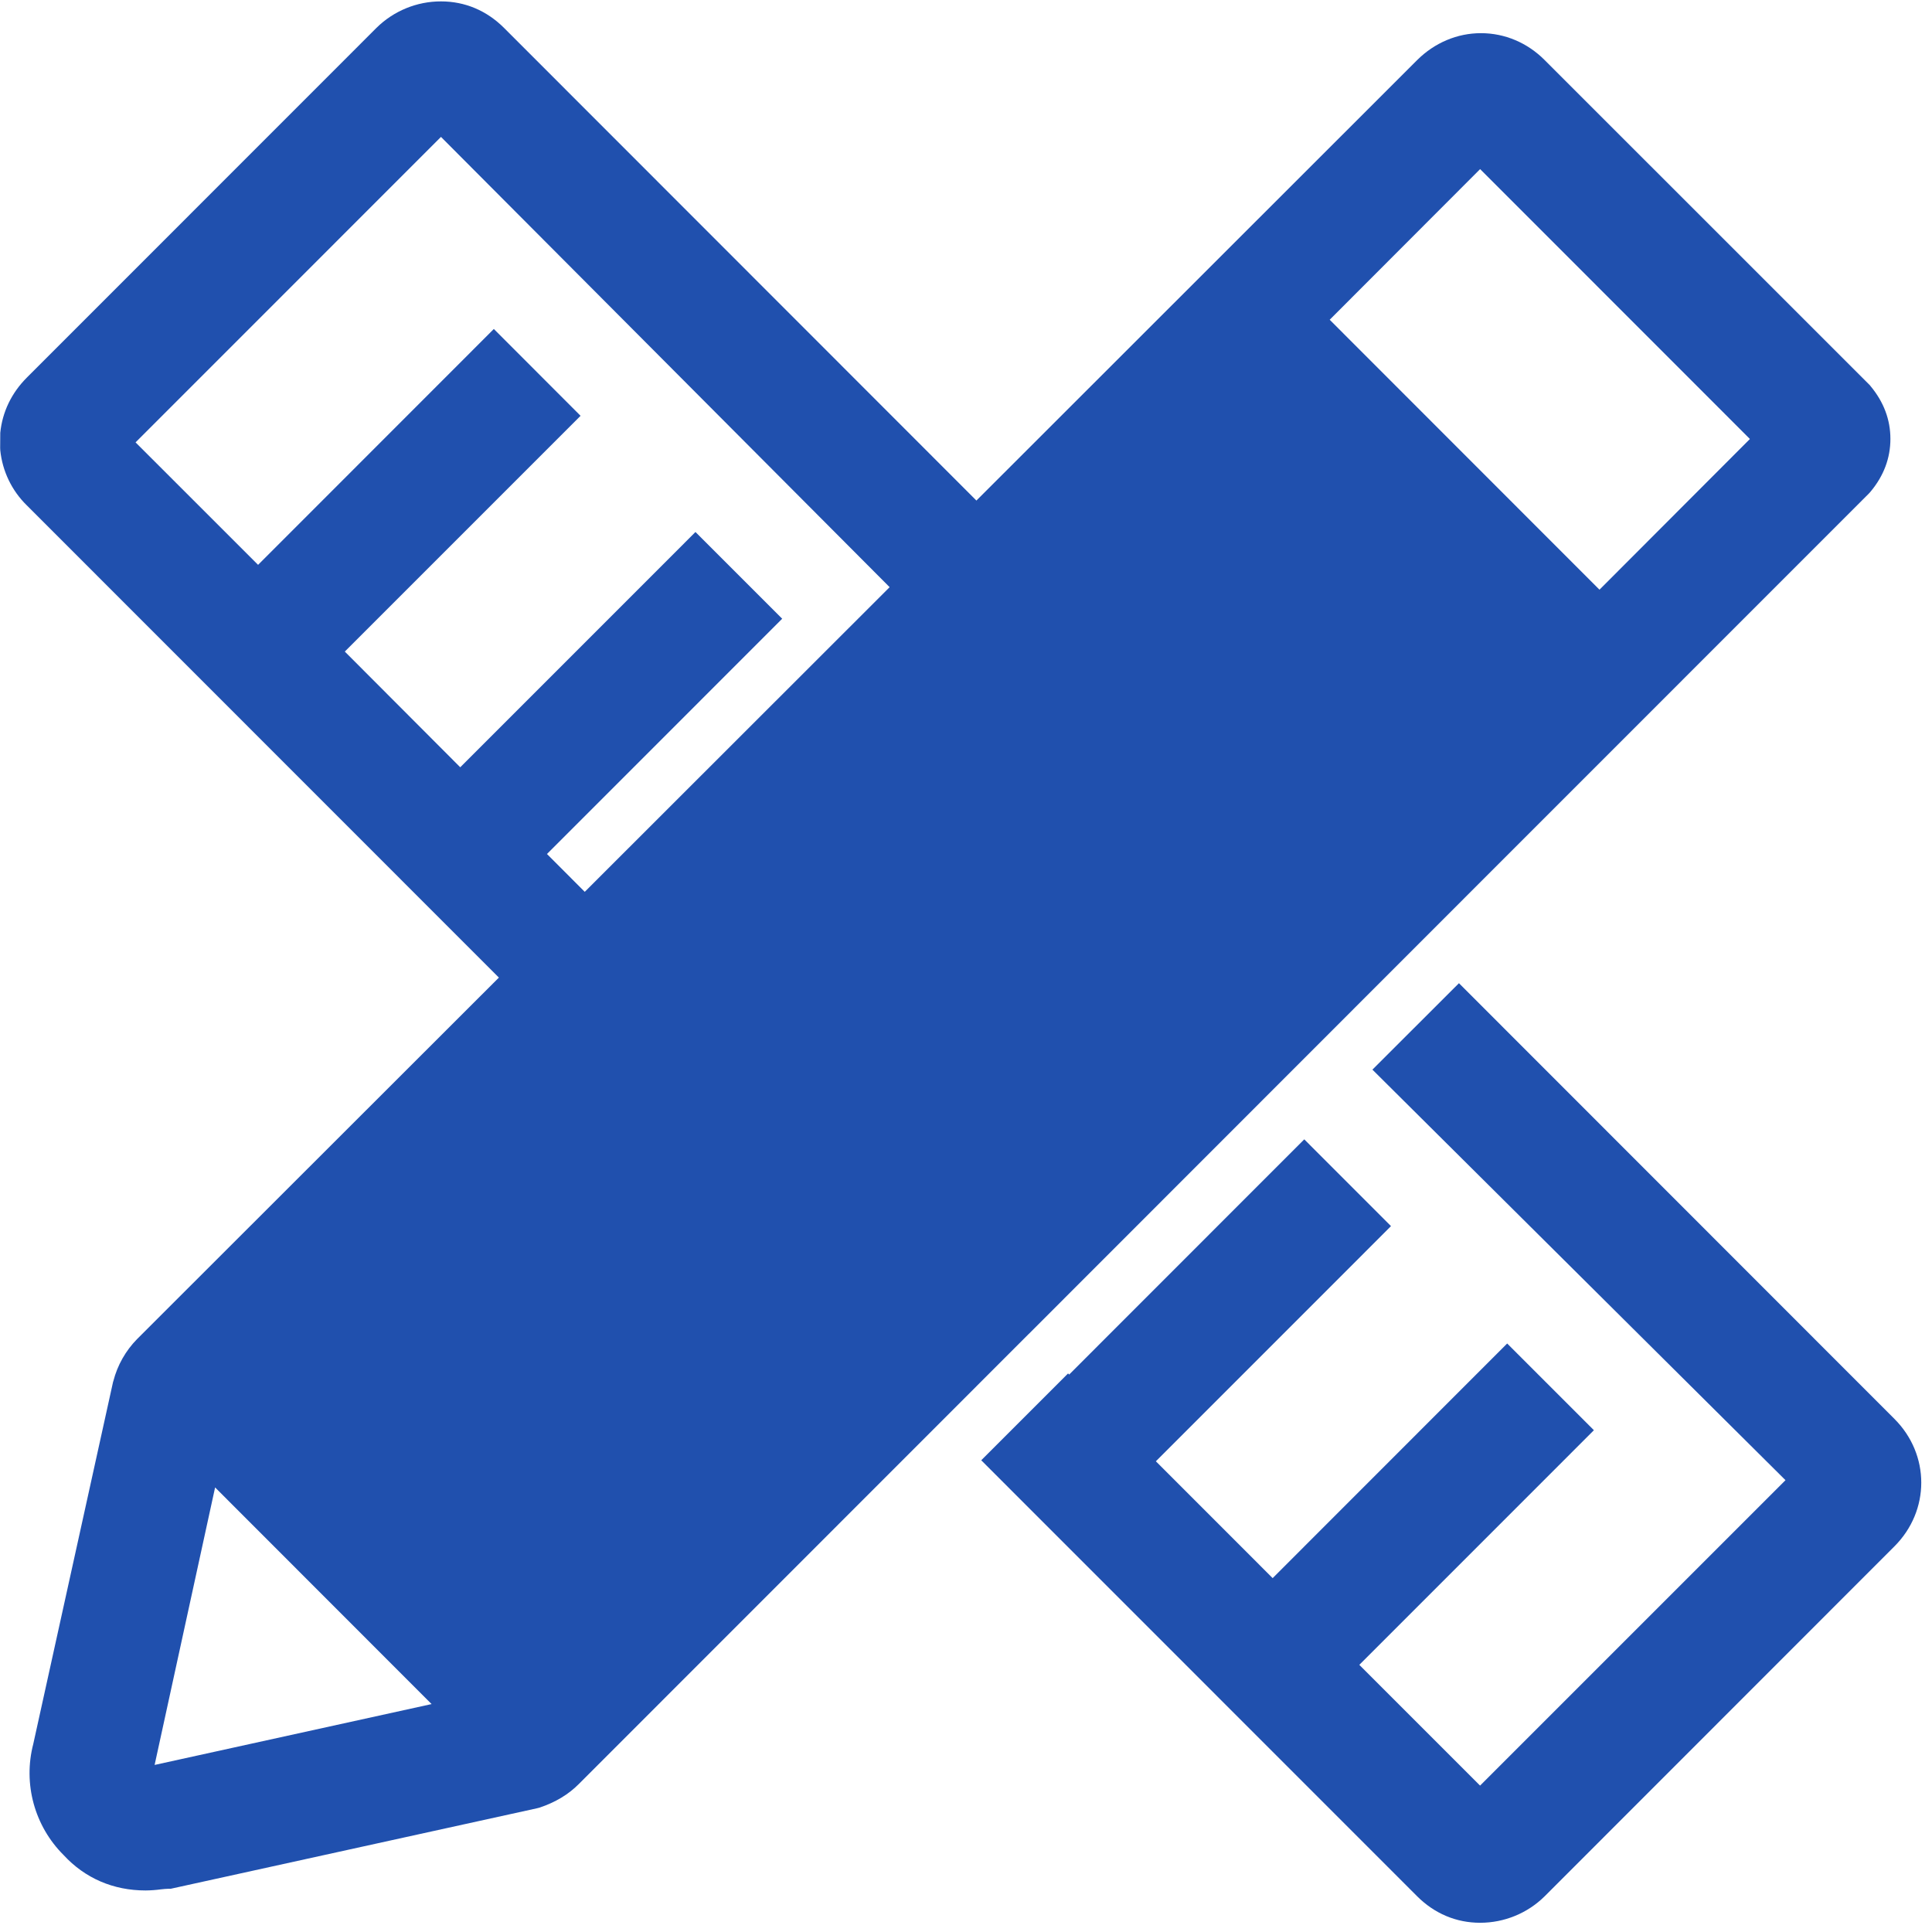 <?xml version="1.0" encoding="UTF-8"?>
<svg width="36px" height="36px" viewBox="0 0 36 36" version="1.1" xmlns="http://www.w3.org/2000/svg" xmlns:xlink="http://www.w3.org/1999/xlink">
    <!-- Generator: Sketch 63.1 (92452) - https://sketch.com -->
    <title>规划数据</title>
    <desc>Created with Sketch.</desc>
    <g id="页面-1" stroke="none" stroke-width="1" fill="none" fill-rule="evenodd">
        <g id="2" transform="translate(-260, -808)" fill="#2050AE">
            <g id="编组" transform="translate(260, 808)">
                <g id="规划数据">
                    <path d="M27.186,18.321 L35.299,26.438 C35.967,27.105 35.967,28.148 35.299,28.815 L28.783,35.334 C28.463,35.651 28.03,35.828 27.58,35.828 C27.135,35.828 26.73,35.657 26.407,35.335 L18.284,27.21 L19.902,25.592 L19.922,25.613 L24.303,21.23 L25.919,22.847 L21.538,27.229 L23.714,29.406 L28.084,25.034 L29.7,26.65 L25.329,31.022 L27.579,33.272 L33.27,27.581 L25.573,19.931 L27.186,18.32 L27.186,18.321 Z M19.167,24.858 L17.551,26.475 L10.782,33.246 C10.589,33.439 10.35,33.583 10.052,33.683 L10,33.696 L3.178,35.195 L3.126,35.195 C3.095,35.195 3.051,35.2 3.001,35.205 C2.906,35.218 2.81,35.225 2.714,35.226 C2.11,35.226 1.583,34.998 1.185,34.566 C0.643,34.026 0.427,33.238 0.62,32.496 L2.107,25.749 L2.112,25.735 C2.188,25.439 2.341,25.169 2.555,24.951 L9.296,18.216 L0.498,9.415 C0.219,9.142 0.045,8.779 0.005,8.391 L0.003,8.347 L0.005,8.064 C0.044,7.676 0.215,7.322 0.498,7.038 L7.015,0.519 C7.335,0.203 7.768,0.025 8.218,0.026 C8.663,0.026 9.068,0.197 9.391,0.519 L18.194,9.327 L26.407,1.119 C26.731,0.797 27.153,0.618 27.595,0.618 C28.039,0.618 28.461,0.796 28.783,1.12 L34.843,7.179 L34.857,7.197 C35.101,7.491 35.225,7.82 35.225,8.178 C35.225,8.536 35.101,8.866 34.857,9.159 L34.827,9.193 L26.445,17.577 L24.831,19.192 L19.169,24.857 L19.167,24.858 Z M4.008,27.717 L2.881,32.887 L8.042,31.753 L4.008,27.716 L4.008,27.717 Z M8.218,2.55 L2.526,8.243 L4.809,10.525 L9.202,6.13 L10.818,7.748 L6.425,12.141 L8.576,14.297 L12.959,9.913 L14.575,11.529 L10.192,15.913 L10.896,16.618 L16.577,10.941 L8.217,2.551 L8.218,2.55 Z M27.58,3.151 L24.777,5.958 L29.804,10.988 L32.607,8.18 L27.58,3.151 Z" id="形状"></path>
                </g>
            </g>
        </g>
    </g>
</svg>
